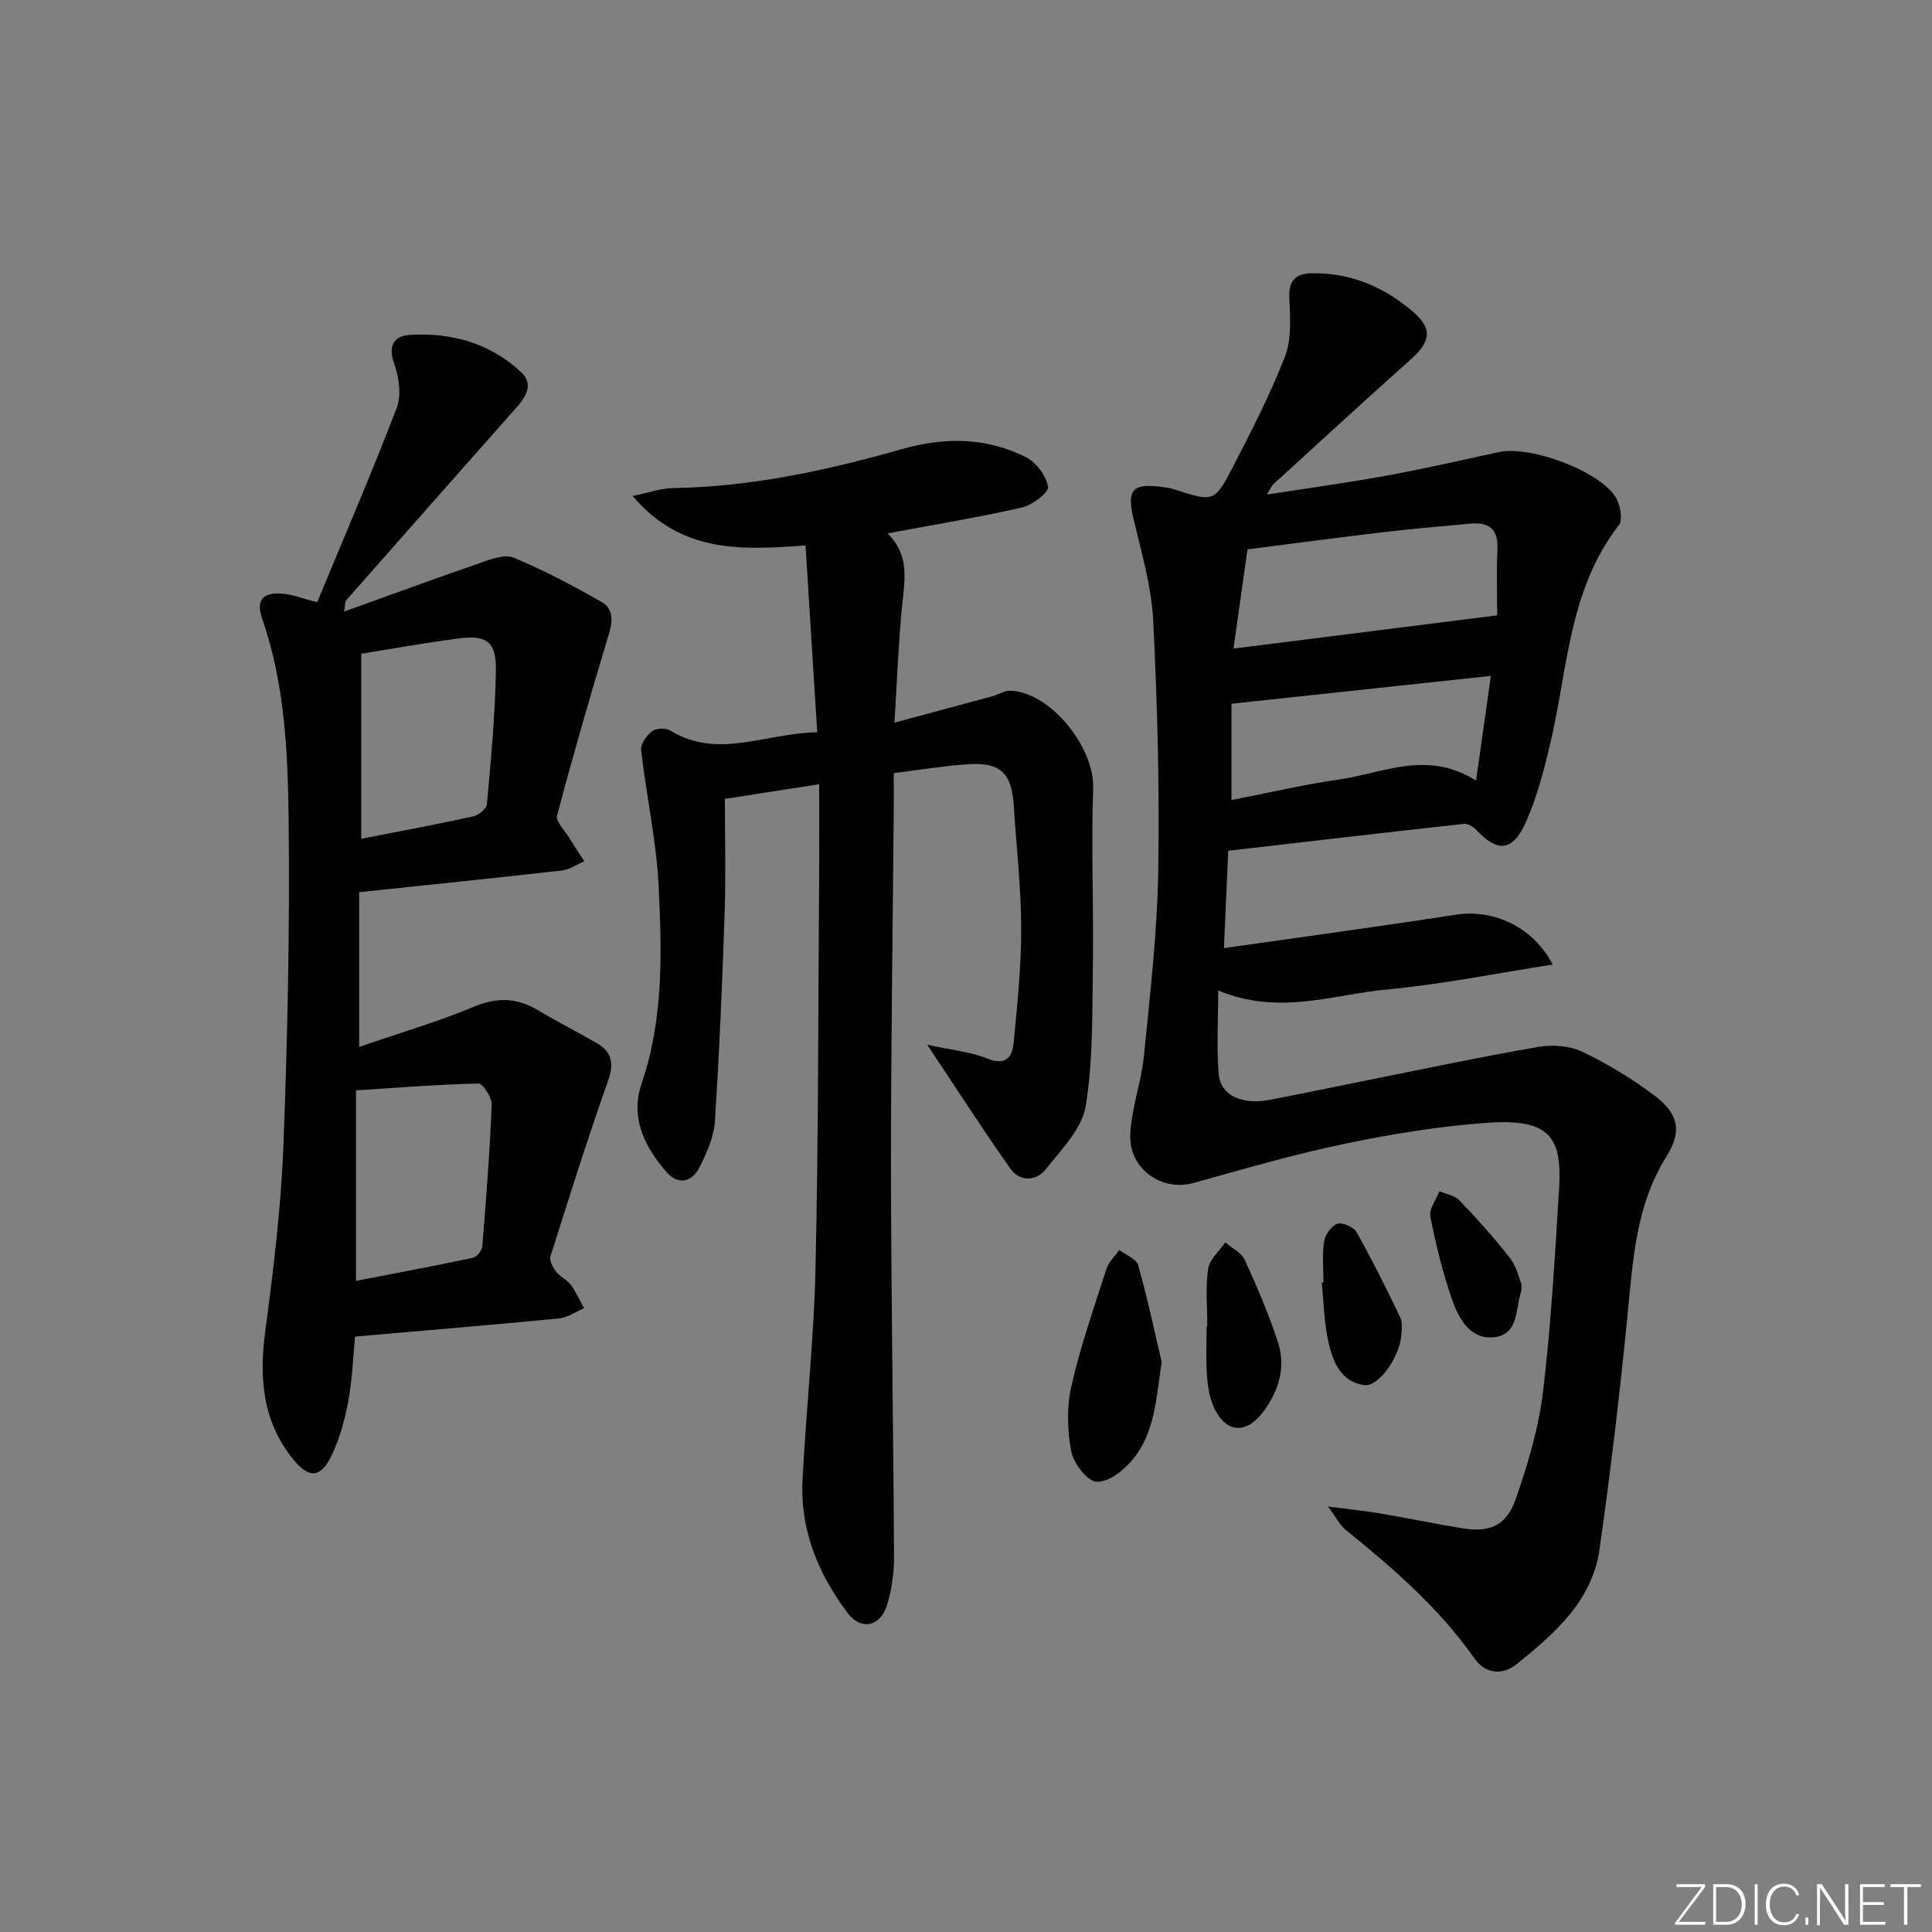 <svg enable-background="new 0 0 400 400" viewBox="0 0 400 400" xmlns="http://www.w3.org/2000/svg"><rect x="0" y="0" width="400" height="400" fill="#808080" stroke="none"/><g fill="#fafbfc"><path d="m346.9 398 5.4-7.3h-5.2v-.6h5.9v.6l-5.4 7.2h5.5l-.1.6h-6.2v-.5z"/><path d="m354.7 390.1h2.8c2.3 0 3.9 1.6 3.9 4.1s-1.6 4.3-3.9 4.3h-2.8zm.6 7.8h2c2.2 0 3.3-1.6 3.3-3.6 0-1.8-1-3.6-3.3-3.6h-2z"/><path d="m363.9 390.1v8.4h-.6v-8.4z"/><path d="m372.5 396.3c-.4 1.3-1.4 2.3-3.2 2.3-2.4 0-3.7-1.9-3.7-4.3 0-2.3 1.2-4.3 3.7-4.3 1.8 0 2.9 1 3.2 2.4h-.6c-.4-1.1-1.1-1.8-2.5-1.8-2.1 0-3 1.9-3 3.7s.9 3.7 3 3.7c1.4 0 2.1-.7 2.5-1.7z"/><path d="m373.8 398.5v-1.5h.6v1.5z"/><path d="m376.2 398.5v-8.4h1c1.3 2 4.4 6.7 4.9 7.6-.1-1.2-.1-2.4-.1-3.8v-3.8h.7v8.4h-.9c-1.2-1.9-4.4-6.8-5-7.7.1 1.1 0 2.3 0 3.9v3.9h-.6z"/><path d="m390 394.4h-4.3v3.5h4.7l-.1.6h-5.2v-8.4h5.1v.6h-4.5v3.1h4.3z"/><path d="m394.2 390.7h-2.8v-.6h6.3v.6h-2.8v7.8h-.7z"/></g><path d="m262.31 102.39c8.74-1.36 16.71-2.44 24.62-3.89 7.83-1.43 15.6-3.2 23.38-4.9 6.42-1.4 20.68 3.79 24.16 9.3.98 1.54 1.58 4.7.7 5.83-10.4 13.35-10.56 29.78-14.2 45.18-1.29 5.47-2.71 11.01-4.97 16.12-2.81 6.35-5.9 6.56-10.45 1.7-.59-.63-1.67-1.24-2.45-1.16-16.15 1.78-32.28 3.66-48.81 5.57-.28 6.29-.56 12.64-.89 20.16 16.65-2.38 32.39-4.51 48.1-6.93 7.61-1.17 15.92 2.48 19.97 10.33-11.71 1.82-22.95 4.1-34.31 5.16-11.19 1.05-22.42 5.45-34.95.2 0 6.09-.35 11.73.11 17.3.37 4.45 4.83 6.46 10.63 5.34 6.83-1.32 13.64-2.74 20.46-4.11 11.7-2.33 23.38-4.83 35.14-6.85 2.92-.5 6.46-.22 9.09 1.03 5.21 2.48 10.22 5.56 14.85 9.01 4.99 3.73 5.83 7.38 2.58 12.57-6.31 10.05-6.97 21.23-8.07 32.52-1.6 16.34-3.52 32.66-5.84 48.92-1.52 10.65-9.25 17.39-17.09 23.71-3.09 2.49-6.6 2-8.8-1.14-7.37-10.51-16.92-18.74-26.77-26.71-1.06-.86-1.7-2.24-3.53-4.74 4.63.61 7.78.92 10.89 1.45 5.56.94 11.09 2.09 16.66 3.02 5.95.98 9.37-.42 11.36-6.19 2.47-7.16 4.7-14.59 5.59-22.07 1.67-14.02 2.47-28.15 3.33-42.25.64-10.56-2.13-14.31-14.88-13.41-9.9.71-19.8 2.32-29.53 4.35-10.52 2.19-20.88 5.21-31.24 8.1-6.64 1.85-13.5-2.9-13.14-10.13.27-5.4 2.28-10.7 2.82-16.11 1.26-12.72 2.76-25.47 2.97-38.22.29-17.3-.18-34.64-1.04-51.92-.35-7.04-2.4-14.04-4.05-20.97-1.46-6.13-.35-7.6 5.96-6.72.82.11 1.66.21 2.44.47 8.18 2.65 8.34 2.74 12.3-4.93 3.8-7.37 7.61-14.79 10.61-22.5 1.35-3.48 1.15-7.73.93-11.6-.22-3.79.74-5.64 4.76-5.7 7.89-.11 14.63 2.75 20.54 7.7 4.38 3.66 4.1 6.32-.17 10.13-9.56 8.53-18.99 17.22-28.46 25.86-.34.29-.5.76-1.31 2.12zm-6.93 31.89c18.86-2.38 36.35-4.58 54.6-6.88 0-3.79-.18-8.76.05-13.7.2-4.31-1.87-5.66-5.75-5.28-5.94.57-11.88 1.05-17.8 1.75-9.35 1.1-18.68 2.36-28.2 3.57-.95 6.83-1.85 13.14-2.9 20.54zm50.22 27.34c1.11-7.86 2.08-14.67 3.07-21.68-18.06 1.94-35.55 3.81-53.71 5.76v19.94c7.67-1.49 14.92-3.2 22.26-4.25 9.13-1.3 18.24-6.2 28.38.23z" fill="#010000"/><path d="m166.78 112.93c-13.07.94-25.63 1.74-35.81-10.25 3.4-.69 5.84-1.58 8.3-1.62 16.26-.27 31.98-3.66 47.51-8.09 8.81-2.51 17.46-2.44 25.66 1.7 2.12 1.07 4.16 3.85 4.56 6.14.19 1.13-3.25 3.77-5.39 4.26-9.03 2.05-18.18 3.55-27.87 5.36 4.83 4.65 3.48 10.1 2.97 15.55-.7 7.41-.98 14.86-1.52 23.63 7.42-2 13.88-3.72 20.34-5.48 1.24-.34 2.47-1.19 3.67-1.14 8.38.35 17.45 11.82 17.13 20.27-.44 11.94.11 23.91-.06 35.87-.15 9.97.1 20.06-1.48 29.83-.76 4.72-5.04 9.05-8.28 13.12-1.99 2.51-5.35 2.66-7.34-.15-5.62-7.96-10.89-16.17-17.2-25.63 5.17 1.13 9.01 1.47 12.42 2.85 3.78 1.53 5.18-.19 5.47-3.19.76-7.92 1.59-15.87 1.57-23.81-.02-8.46-1.02-16.92-1.54-25.38-.42-6.69-2.75-8.99-9.47-8.54-4.96.33-9.89 1.16-15.38 1.83 0 2.63.02 5.09 0 7.54-.2 24.81-.59 49.62-.57 74.44.03 26.81.49 53.61.63 80.42.02 3.12-.47 6.34-1.29 9.36-1.34 4.92-5.43 6-8.41 2.02-5.99-8.02-9.75-17.08-9.25-27.28.72-14.6 2.36-29.17 2.69-43.78.61-26.8.55-53.61.75-80.42.05-6.46.01-12.93.01-19.99-6.95 1.08-12.89 2-19.52 3.03 0 7.94.22 15.74-.05 23.54-.49 14.45-1.09 28.9-2.03 43.32-.21 3.19-1.69 6.43-3.15 9.37-1.58 3.16-4.47 3.79-6.87 1.02-4.51-5.2-7.55-11.25-5.15-18.27 4.58-13.4 4.2-27.22 3.53-40.95-.46-9.41-2.55-18.73-3.63-28.13-.14-1.24 1.13-3.04 2.26-3.9.85-.65 2.86-.73 3.79-.15 9.83 6.06 19.63.52 30.42.36-.8-12.79-1.59-25.31-2.42-38.68z" fill="#010000"/><path d="m74.36 184.72v32.03c8.28-2.85 16.17-5.16 23.71-8.3 4.79-2 8.88-1.92 13.23.66 4 2.38 8.15 4.5 12.19 6.82 3.28 1.88 3.66 4.3 2.36 7.97-4.24 11.98-8.06 24.1-11.88 36.22-.28.88.54 2.34 1.22 3.23.79 1.03 2.21 1.59 2.97 2.63 1.1 1.5 1.85 3.24 2.76 4.88-1.74.73-3.43 1.94-5.21 2.11-13.88 1.35-27.78 2.49-42.2 3.75-.42 4.28-.56 8.9-1.4 13.39-.72 3.85-1.78 7.77-3.48 11.28-2.32 4.8-4.8 4.71-8.11.53-6.25-7.91-6.87-16.79-5.59-26.42 1.69-12.66 3.24-25.4 3.74-38.14.87-22.44 1.34-44.93 1.09-67.38-.16-14.06-.75-28.25-5.46-41.82-1.38-3.98.09-5.63 4.38-5.23 1.93.18 3.8.93 6.99 1.76 5.49-13.27 11.26-26.65 16.46-40.23 1.01-2.63.49-6.34-.51-9.13-1.37-3.84-.01-5.8 3.31-6 8.55-.5 16.47 1.71 22.89 7.65 2.71 2.51 1.18 5.06-.89 7.39-11.8 13.3-23.56 26.64-35.31 39.98-.18.2-.11.61-.37 2.27 9.74-3.5 18.84-6.85 28.01-10.01 2.26-.78 5.17-1.95 7.04-1.17 6.26 2.59 12.3 5.8 18.21 9.16 2.68 1.52 2.3 4.22 1.44 7.06-3.73 12.33-7.31 24.7-10.61 37.15-.33 1.26 1.62 3.16 2.57 4.72.98 1.62 2.04 3.2 3.07 4.79-1.56.66-3.06 1.73-4.67 1.91-13.83 1.56-27.67 2.98-41.95 4.49zm-.65 80.47c8.09-1.57 16.17-3.07 24.21-4.78.81-.17 1.87-1.53 1.94-2.41.79-9.74 1.55-19.49 1.94-29.26.06-1.5-1.8-4.42-2.73-4.4-8.32.17-16.62.85-25.36 1.41zm1.08-129.84v38.31c7.87-1.54 15.51-2.95 23.1-4.61 1.14-.25 2.84-1.57 2.92-2.52.83-9.25 1.71-18.51 1.86-27.78.1-5.95-1.97-7.34-7.87-6.55-6.39.84-12.76 1.99-20.01 3.15z" fill="#010000"/><path d="m240.52 282.03c-1.16 7.29-1.3 14.44-6.01 20.15-1.83 2.22-5.01 4.74-7.44 4.61-1.94-.1-4.8-3.8-5.27-6.28-.84-4.39-.96-9.25.03-13.6 1.87-8.2 4.67-16.19 7.26-24.22.46-1.43 1.73-2.6 2.63-3.89 1.35 1.03 3.55 1.81 3.92 3.12 1.88 6.63 3.3 13.39 4.88 20.11z" fill="#010000"/><path d="m249.96 274.65c0-3.99-.4-8.04.17-11.95.28-1.96 2.31-3.66 3.55-5.48 1.38 1.19 3.34 2.11 4.03 3.62 2.54 5.54 4.95 11.18 6.85 16.96 1.71 5.22.22 10.2-3.05 14.53-3.57 4.73-7.76 4.37-10.21-1-.93-2.04-1.26-4.44-1.42-6.71-.23-3.31-.06-6.65-.06-9.97z" fill="#010000"/><path d="m274.01 265.49c0-2.82-.3-5.69.13-8.45.21-1.39 1.52-3.26 2.74-3.66 1.07-.35 3.39.67 3.99 1.73 3.23 5.75 6.17 11.67 9.02 17.62.53 1.1.33 2.63.21 3.94-.43 4.47-4.71 10.48-7.62 10.1-4.92-.65-6.53-4.88-7.45-8.93-.9-4.01-.96-8.2-1.38-12.32.11 0 .24-.02.36-.03z" fill="#010000"/><path d="m315.02 265.9c-.06 1.16-.04 1.34-.09 1.49-1.19 3.61-.46 8.92-5.62 9.47-4.87.52-7.26-3.78-8.63-7.67-1.97-5.61-3.39-11.45-4.54-17.3-.31-1.57 1.2-3.49 1.87-5.25 1.4.6 3.17.85 4.13 1.86 3.66 3.83 7.23 7.79 10.48 11.97 1.38 1.75 1.87 4.16 2.4 5.43z" fill="#010000"/></svg>